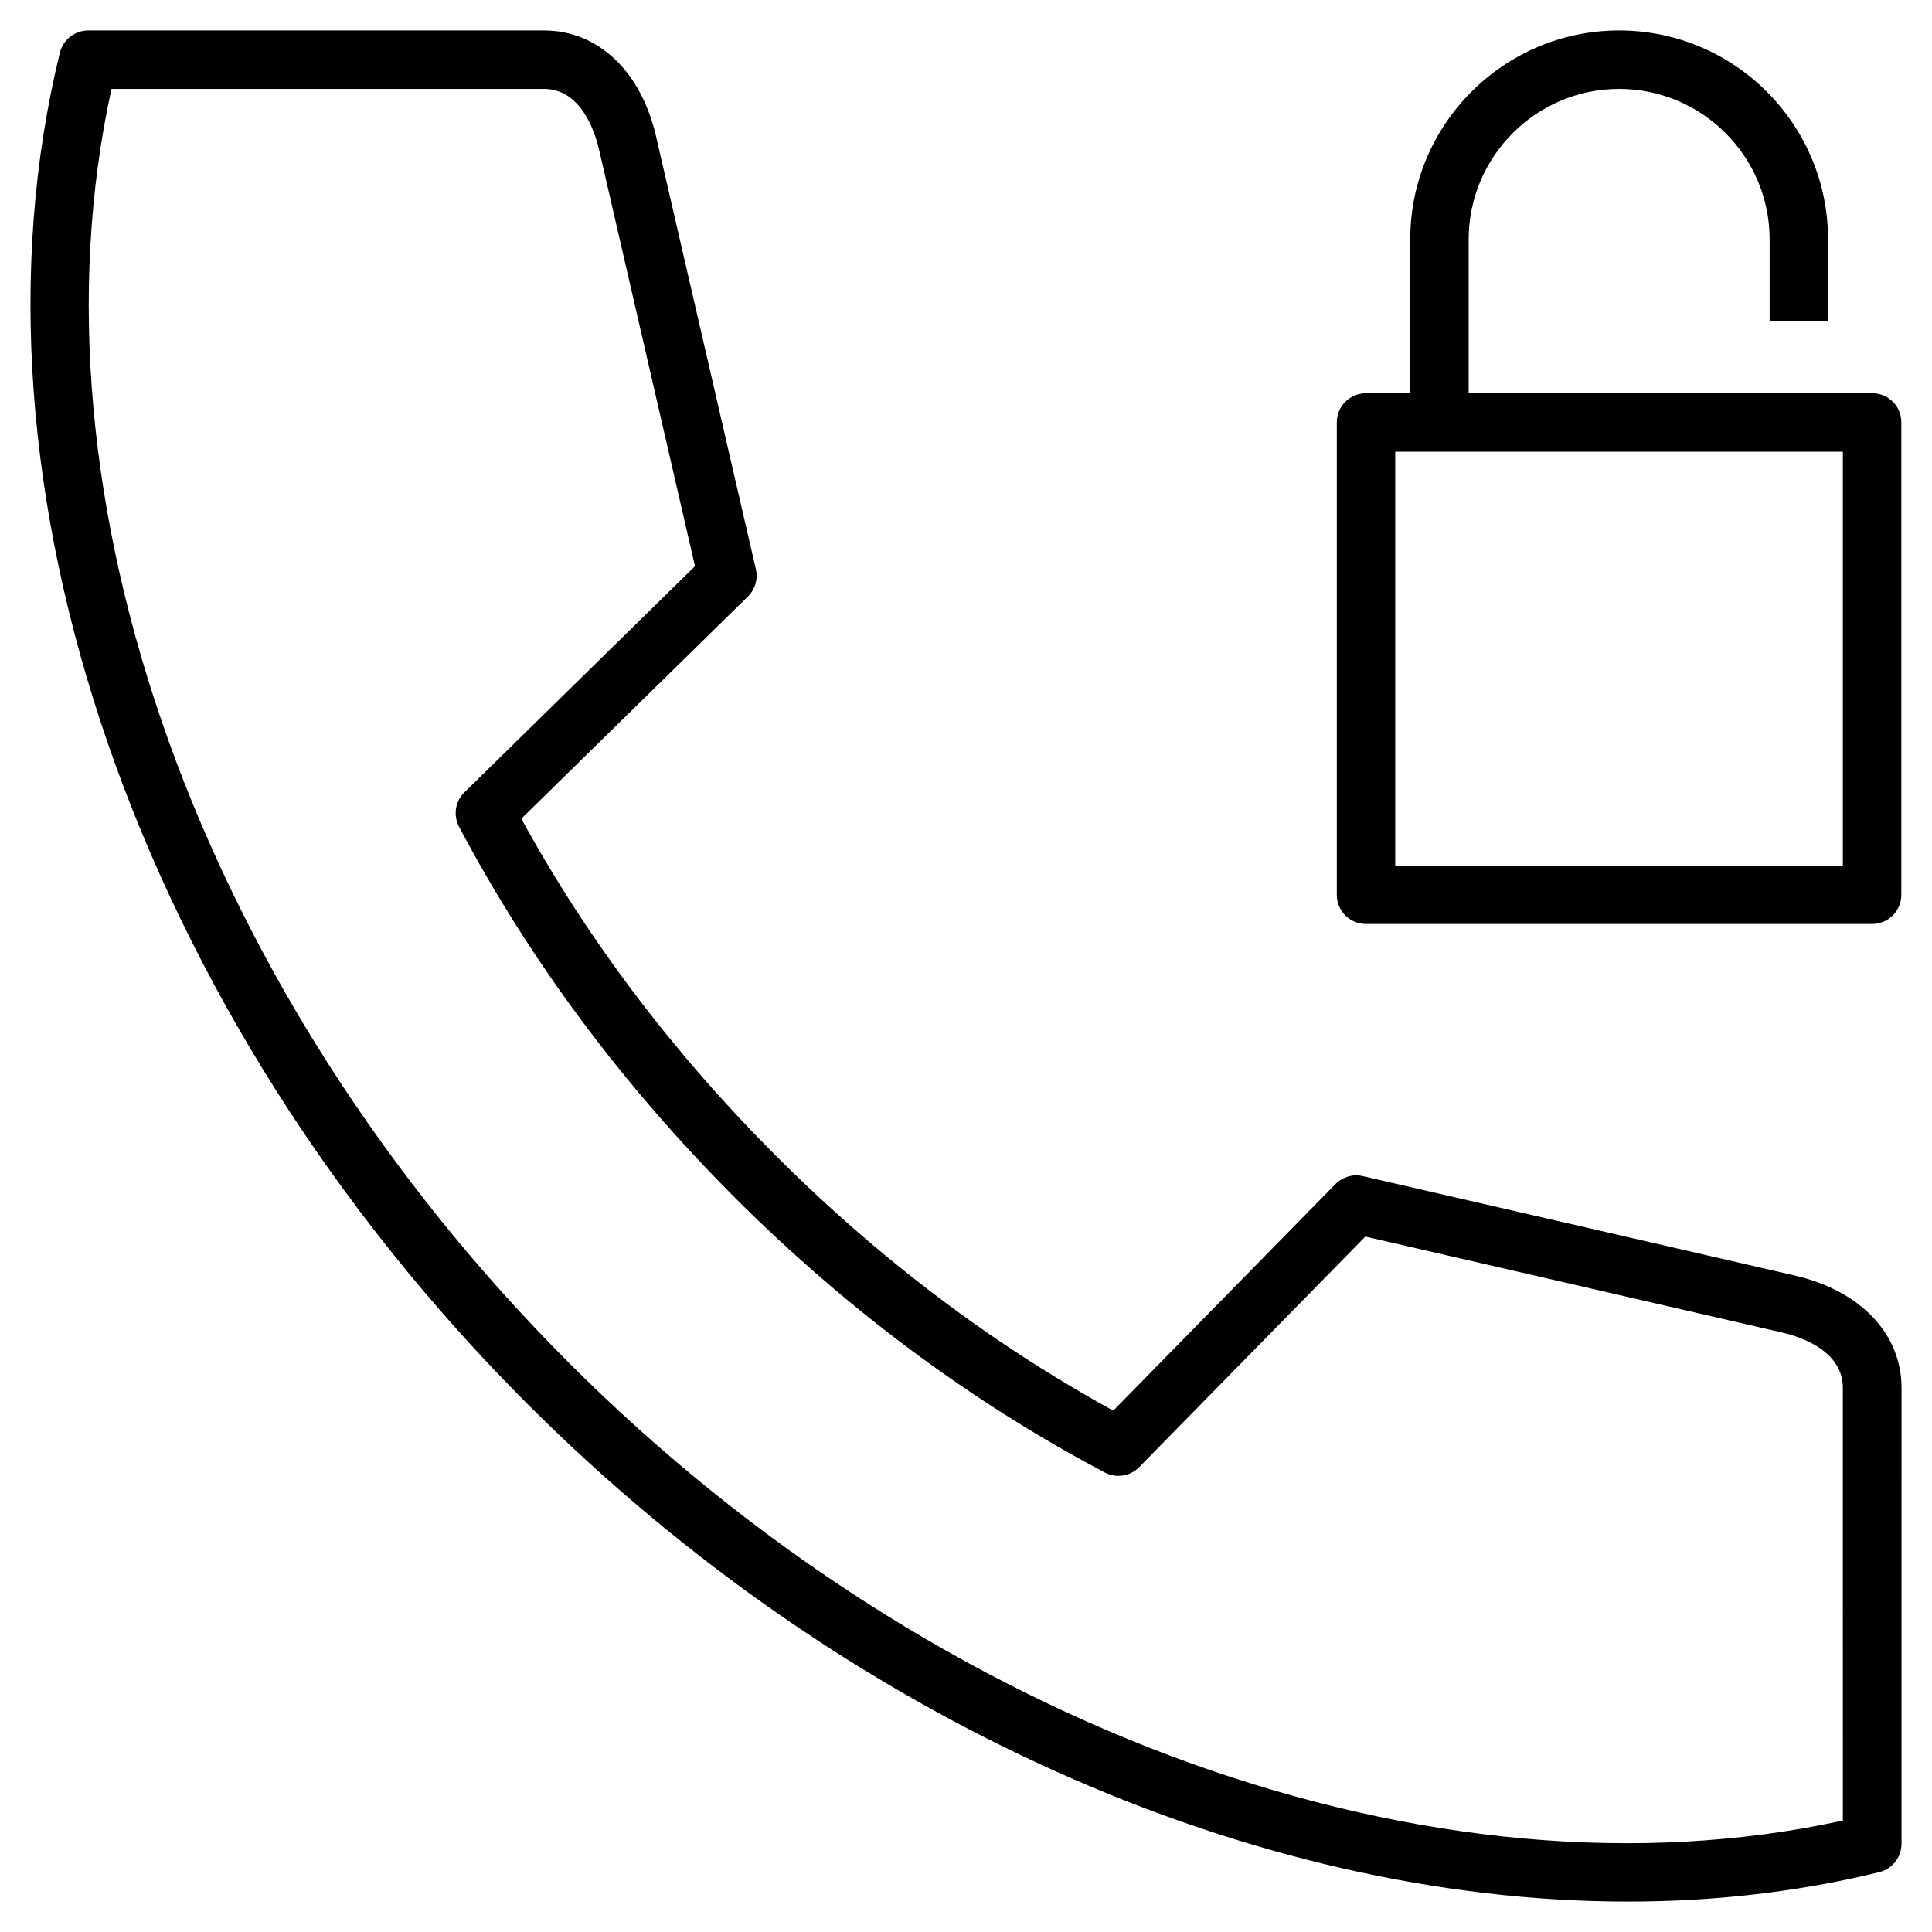 <?xml version="1.0" encoding="UTF-8"?>
<!-- Uploaded to: SVG Repo, www.svgrepo.com, Generator: SVG Repo Mixer Tools -->
<svg fill="#000000" width="800px" height="800px" version="1.1" viewBox="144 144 512 512" xmlns="http://www.w3.org/2000/svg">
 <path d="m619.71 482.04-114.55-26.355c-2.598-0.637-5.356 0.211-7.266 2.121l-58.867 60.031c-32.086-17.605-62.102-40.25-89.359-67.512-27.258-27.258-49.957-57.273-67.512-89.359l60.031-58.867c1.91-1.91 2.758-4.668 2.121-7.266l-26.41-114.55c-3.977-17.395-15.379-28.215-29.75-28.215h-120.75c-3.555 0-6.684 2.441-7.531 5.887-27.949 114.29 20.684 254.88 123.99 358.19 83.949 83.898 192.46 131.79 291.52 131.79 22.855 0 45.238-2.547 66.66-7.797 3.445-0.848 5.887-3.977 5.887-7.531l0.004-120.75c0-14.371-10.82-25.773-28.215-29.805zm12.73 144.41c-108.08 23.652-239.87-23.492-337.61-121.23-97.793-97.793-144.94-229.58-121.29-337.66h114.6c9.863 0 13.523 11.348 14.637 16.176l25.402 110.31-61.094 59.926c-2.441 2.387-3.023 6.098-1.434 9.121 18.668 35.32 43.223 68.359 72.973 98.164 29.75 29.75 62.789 54.305 98.164 72.973 3.023 1.59 6.734 1.008 9.121-1.434l59.926-61.094 110.31 25.402c4.879 1.113 16.227 4.773 16.227 14.691l0.004 114.66zm7.742-378.23h-106.97v-40.781c0-21.957 17.871-39.879 39.879-39.879 21.957 0 39.879 17.871 39.879 39.879v21.586h15.484v-21.586c0-30.547-24.82-55.367-55.367-55.367-30.539 0-55.359 24.82-55.359 55.367v40.781h-11.719c-4.297 0-7.742 3.445-7.742 7.742v125.16c0 4.297 3.445 7.742 7.742 7.742h134.12c4.297 0 7.742-3.445 7.742-7.742v-125.16c0.051-4.293-3.449-7.742-7.691-7.742zm-7.742 125.16h-118.69v-109.67h118.63v109.67z"/>
</svg>